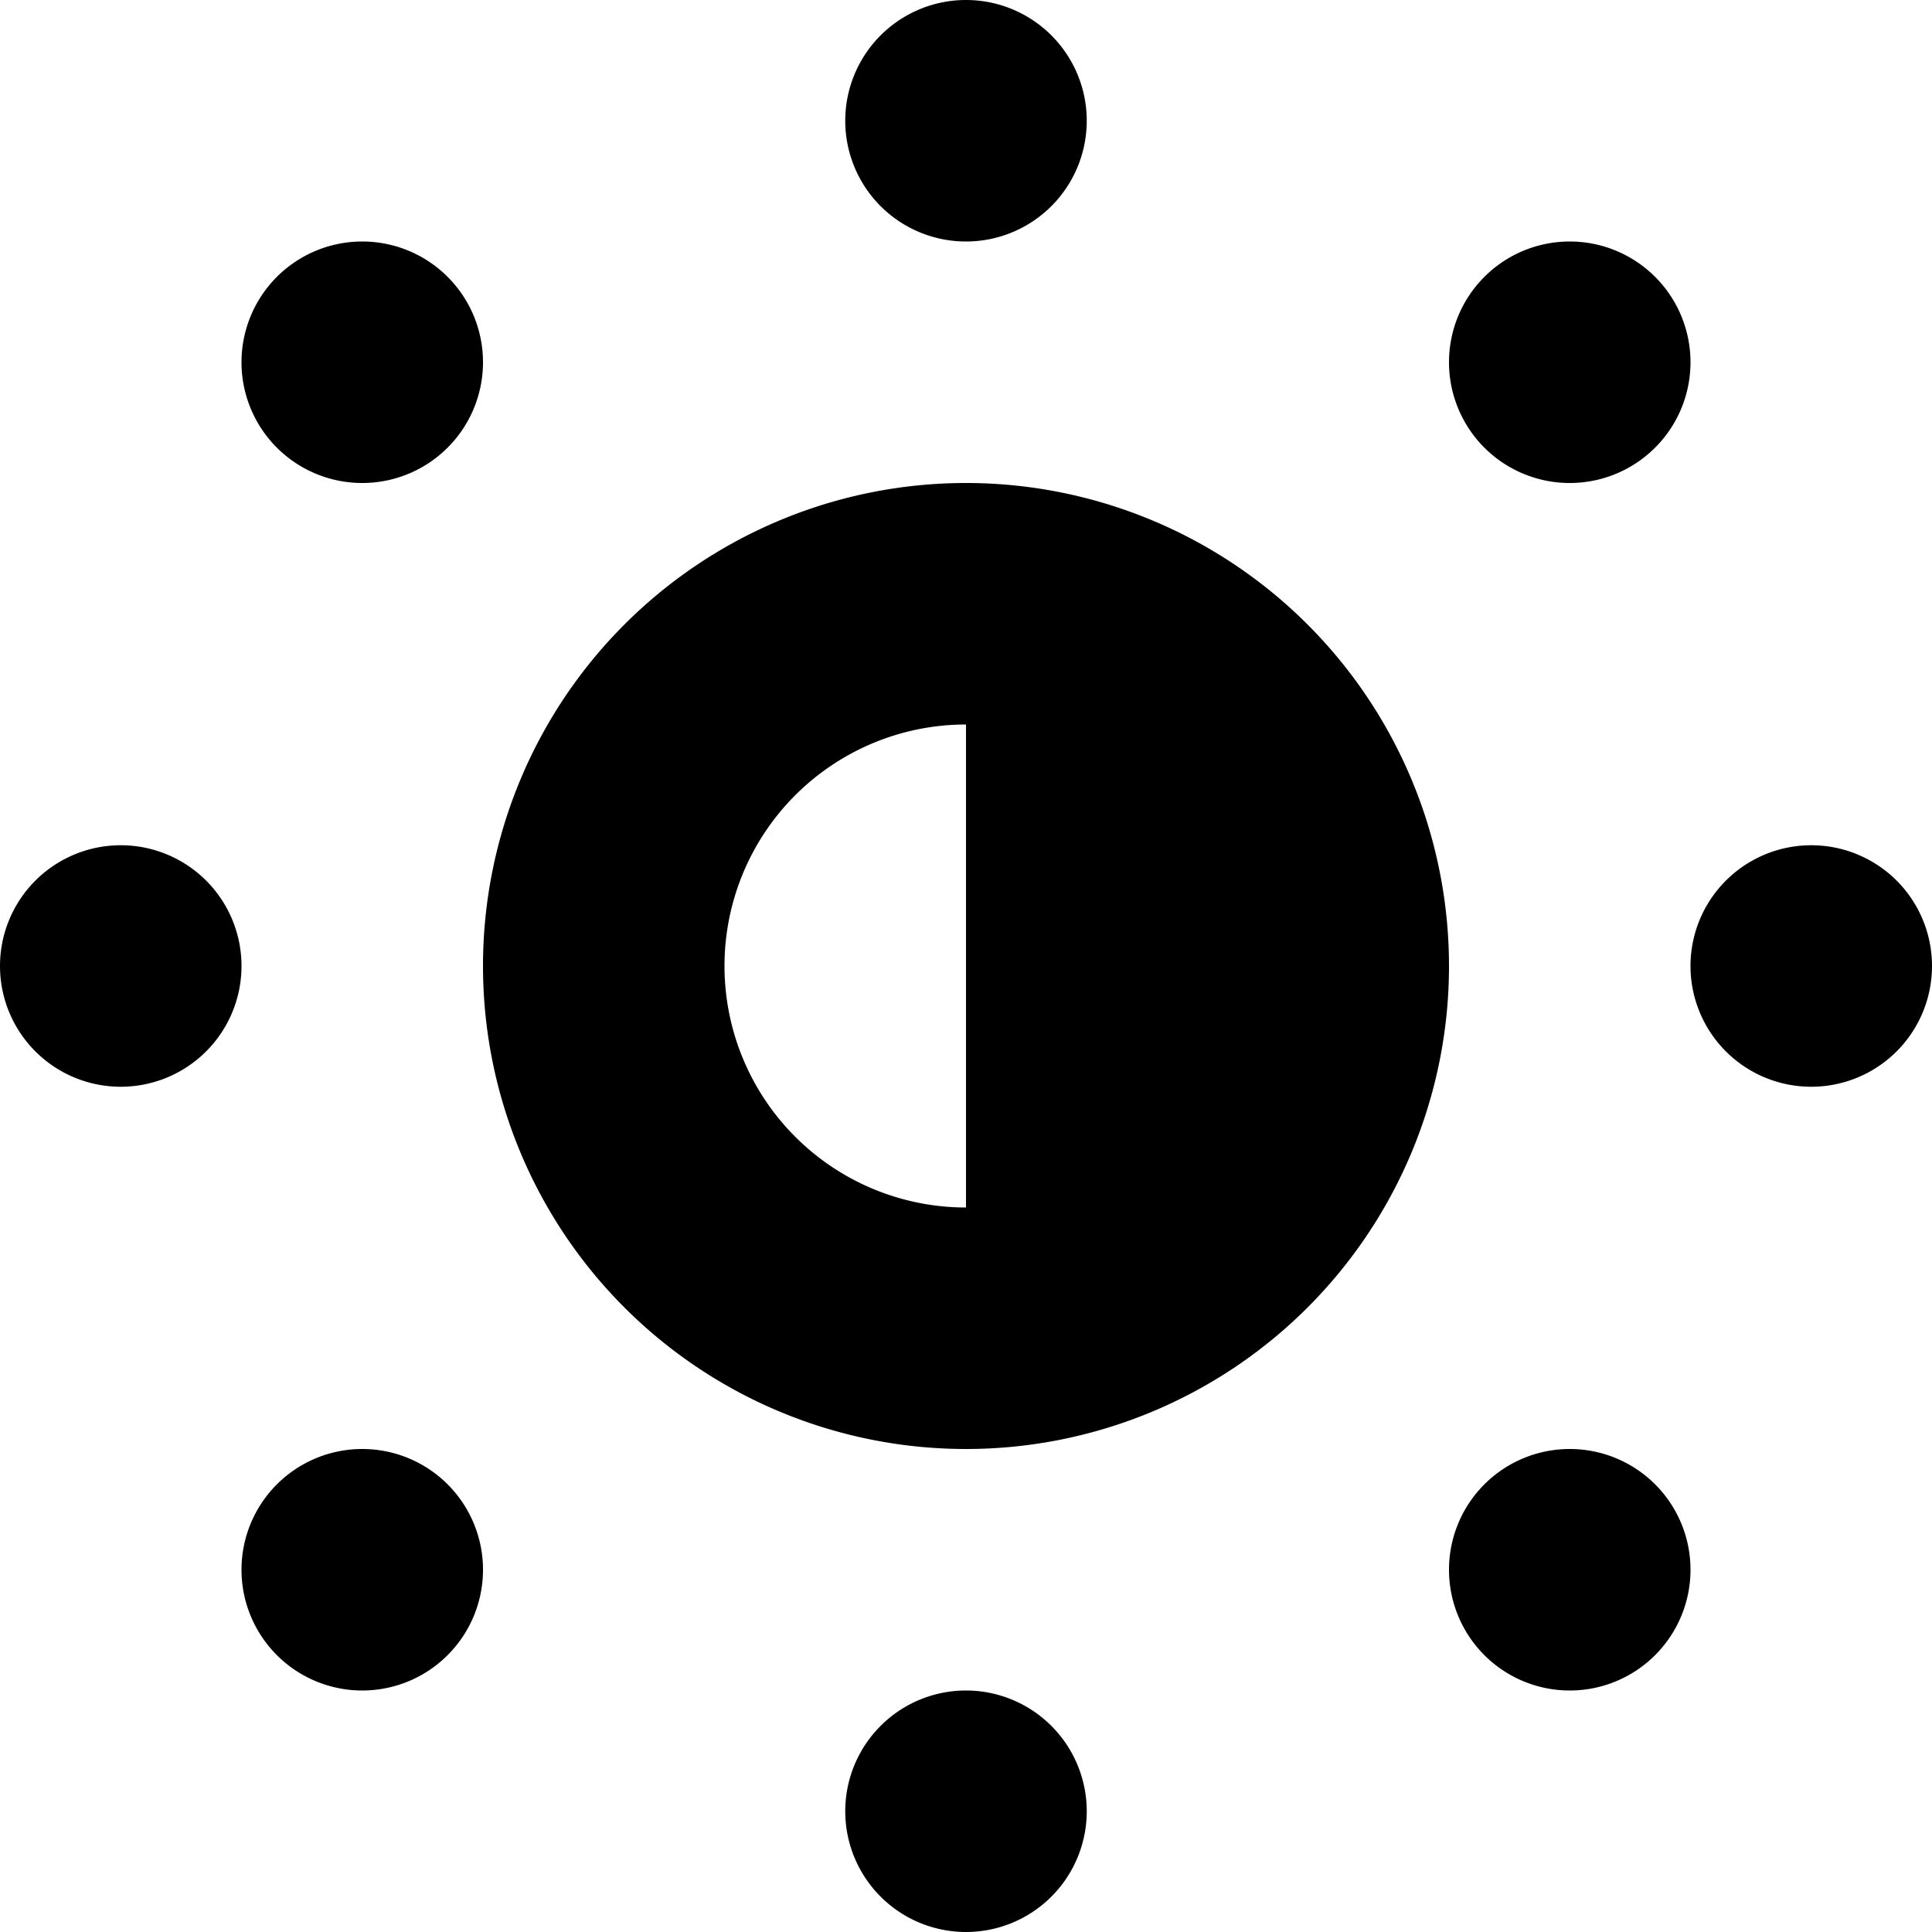 <?xml version="1.0" encoding="utf-8"?>
<svg fill="#000000" width="800px" height="800px" viewBox="0 0 512 512" id="_75_Brightness-Half" data-name="75 Brightness-Half" xmlns="http://www.w3.org/2000/svg">
  <g id="Group_200" data-name="Group 200">
    <path id="Path_100" data-name="Path 100" d="M256,128A128,128,0,1,0,384,256,128.006,128.006,0,0,0,256,128Zm0,192a64,64,0,0,1,0-128Z" fill-rule="evenodd"/>
    <path id="Path_101" data-name="Path 101" d="M256,64a32,32,0,1,0-32-32A31.991,31.991,0,0,0,256,64Z" fill-rule="evenodd"/>
    <path id="Path_102" data-name="Path 102" d="M96,128A32,32,0,1,0,64,96,31.991,31.991,0,0,0,96,128Z" fill-rule="evenodd"/>
    <path id="Path_103" data-name="Path 103" d="M32,224a32,32,0,1,0,32,32A31.991,31.991,0,0,0,32,224Z" fill-rule="evenodd"/>
    <path id="Path_104" data-name="Path 104" d="M96,384a32,32,0,1,0,32,32A31.991,31.991,0,0,0,96,384Z" fill-rule="evenodd"/>
    <path id="Path_105" data-name="Path 105" d="M256,448a32,32,0,1,0,32,32A32.012,32.012,0,0,0,256,448Z" fill-rule="evenodd"/>
    <path id="Path_106" data-name="Path 106" d="M416,384a32,32,0,1,0,32,32A31.991,31.991,0,0,0,416,384Z" fill-rule="evenodd"/>
    <path id="Path_107" data-name="Path 107" d="M480,224a32,32,0,1,0,32,32A31.991,31.991,0,0,0,480,224Z" fill-rule="evenodd"/>
    <path id="Path_108" data-name="Path 108" d="M416,128a32,32,0,1,0-32-32A31.991,31.991,0,0,0,416,128Z" fill-rule="evenodd"/>
  </g>
</svg>